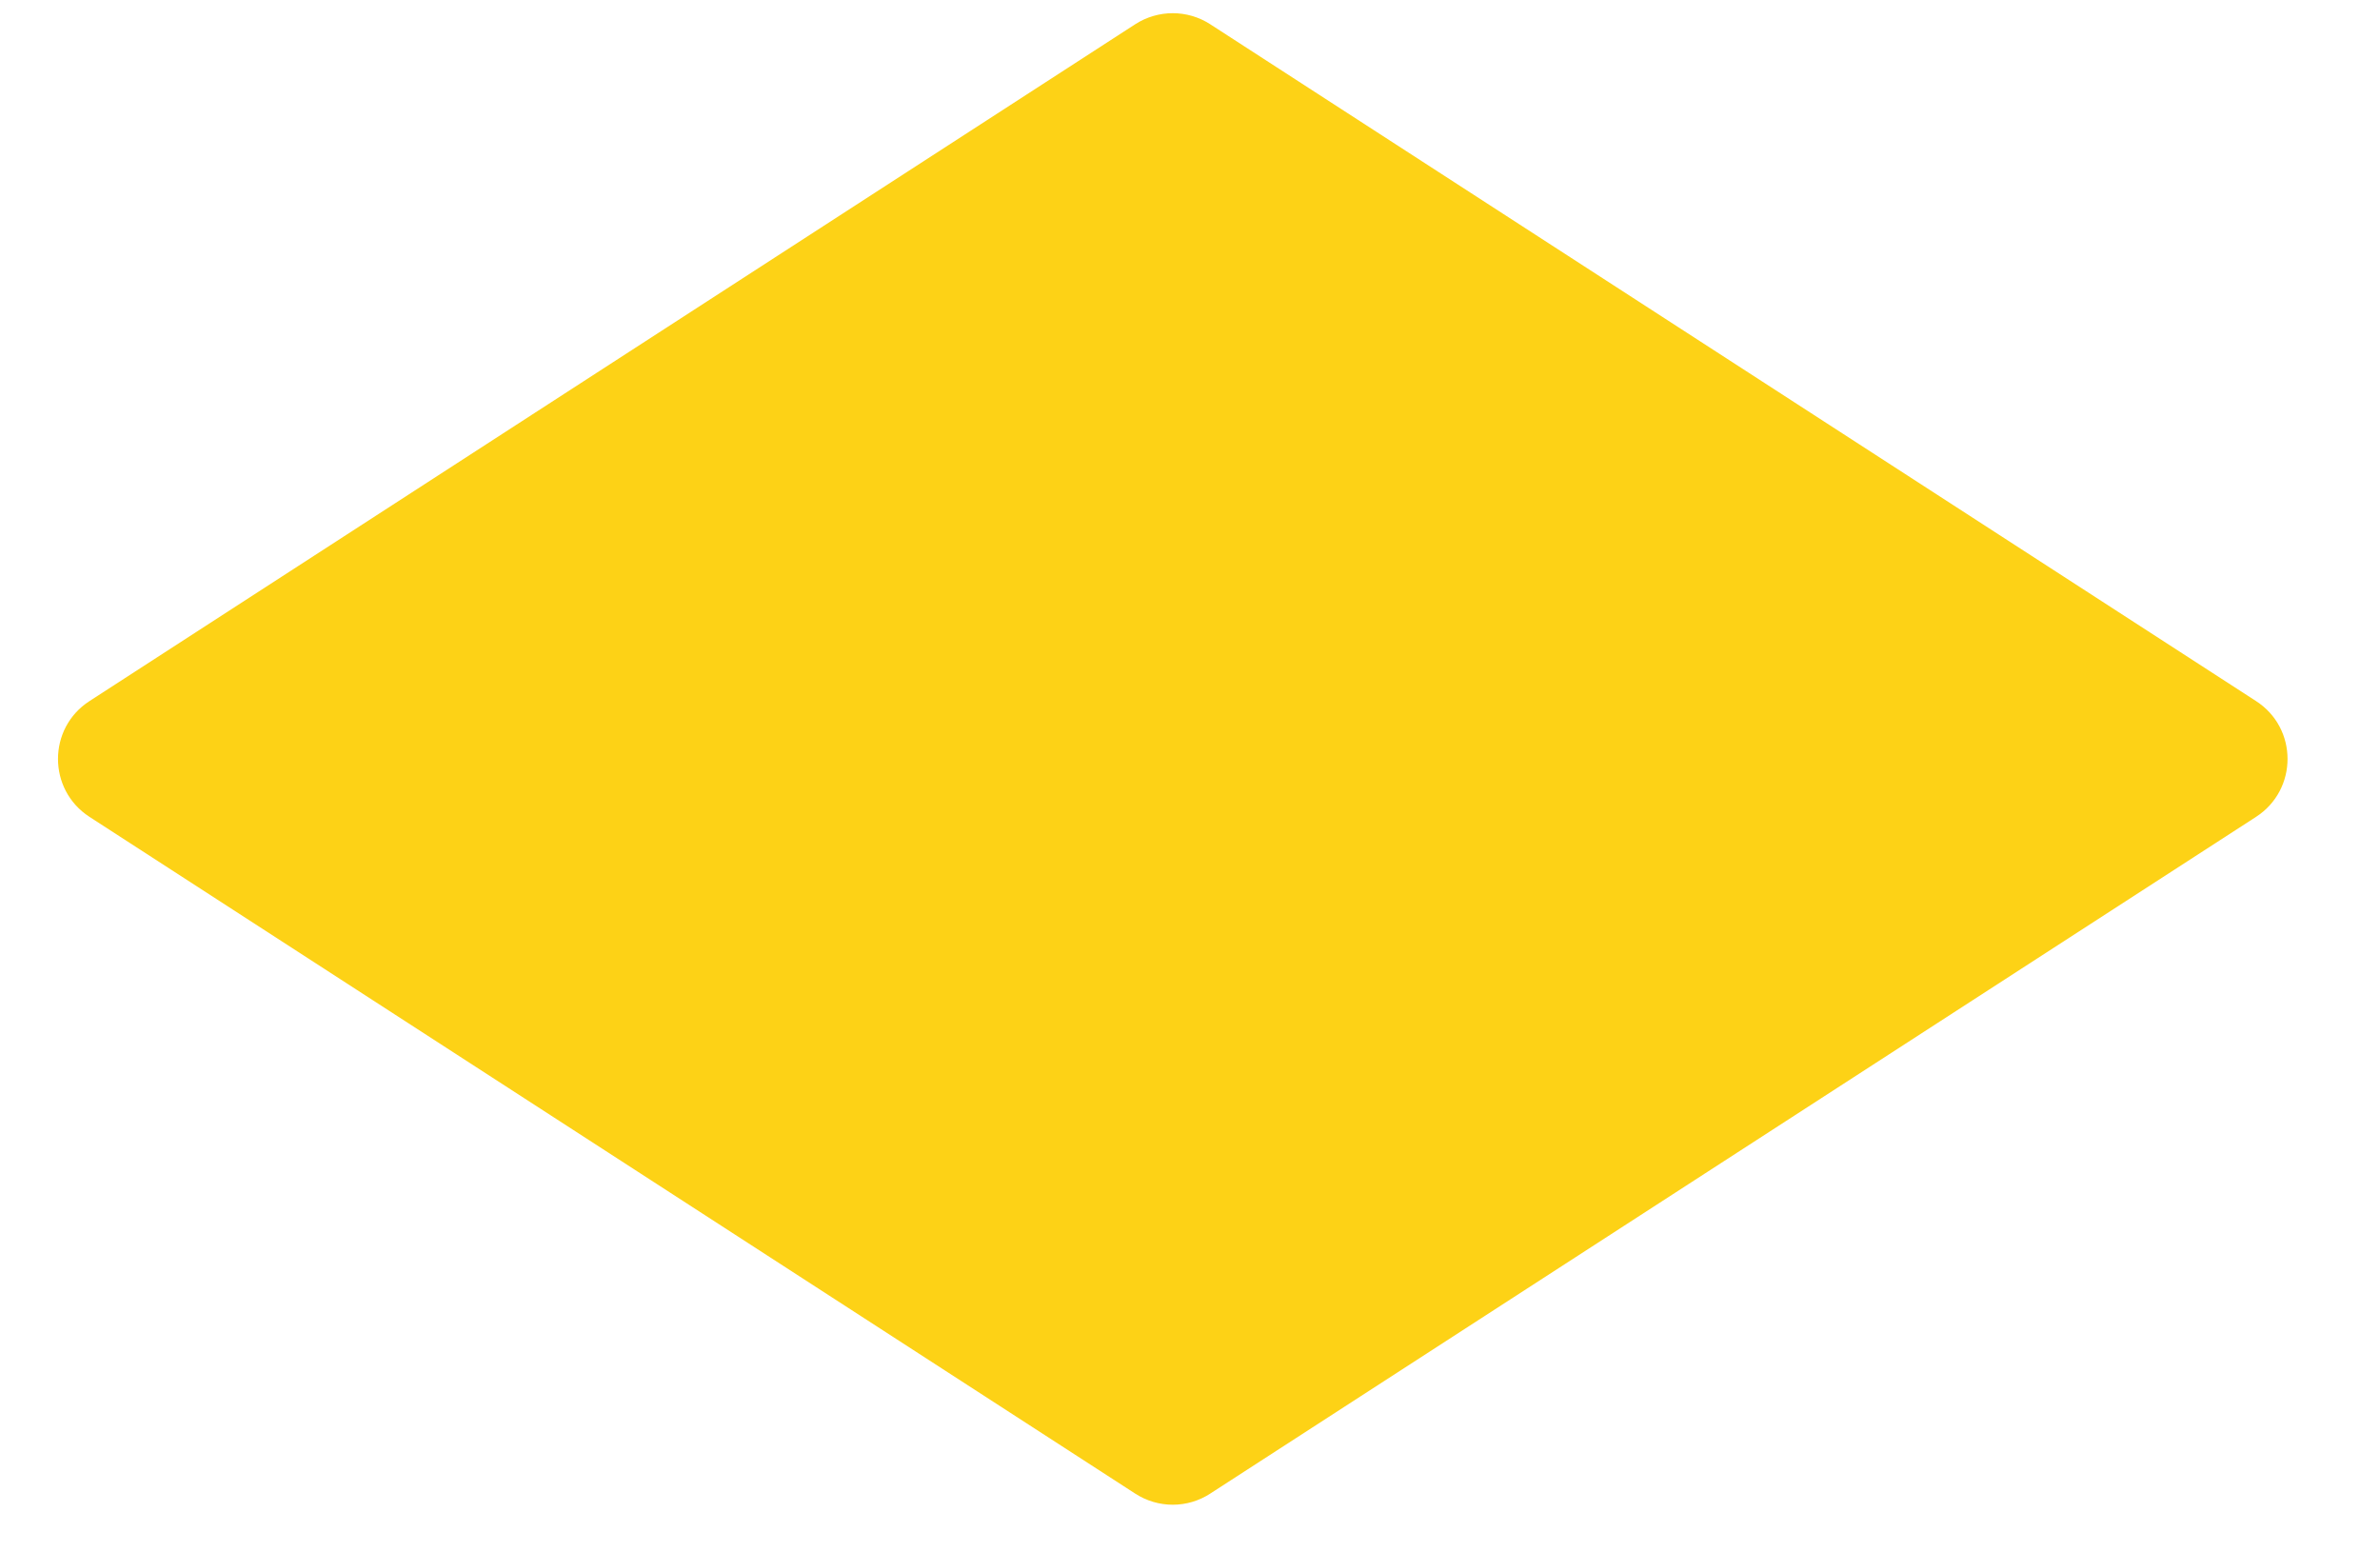 <?xml version="1.0" encoding="utf-8"?>
<svg xmlns="http://www.w3.org/2000/svg" fill="none" height="100%" overflow="visible" preserveAspectRatio="none" style="display: block;" viewBox="0 0 23 15" width="100%">
<path clip-rule="evenodd" d="M0.865 7.893C0.459 7.63 0.459 7.036 0.865 6.774L10.971 0.234C11.192 0.092 11.475 0.092 11.695 0.234L21.802 6.774C22.208 7.036 22.208 7.63 21.802 7.893L11.695 14.432C11.475 14.575 11.192 14.575 10.971 14.432L0.865 7.893Z" fill="#FDD216" fill-rule="evenodd" id="Rectangle 60"/>
</svg>